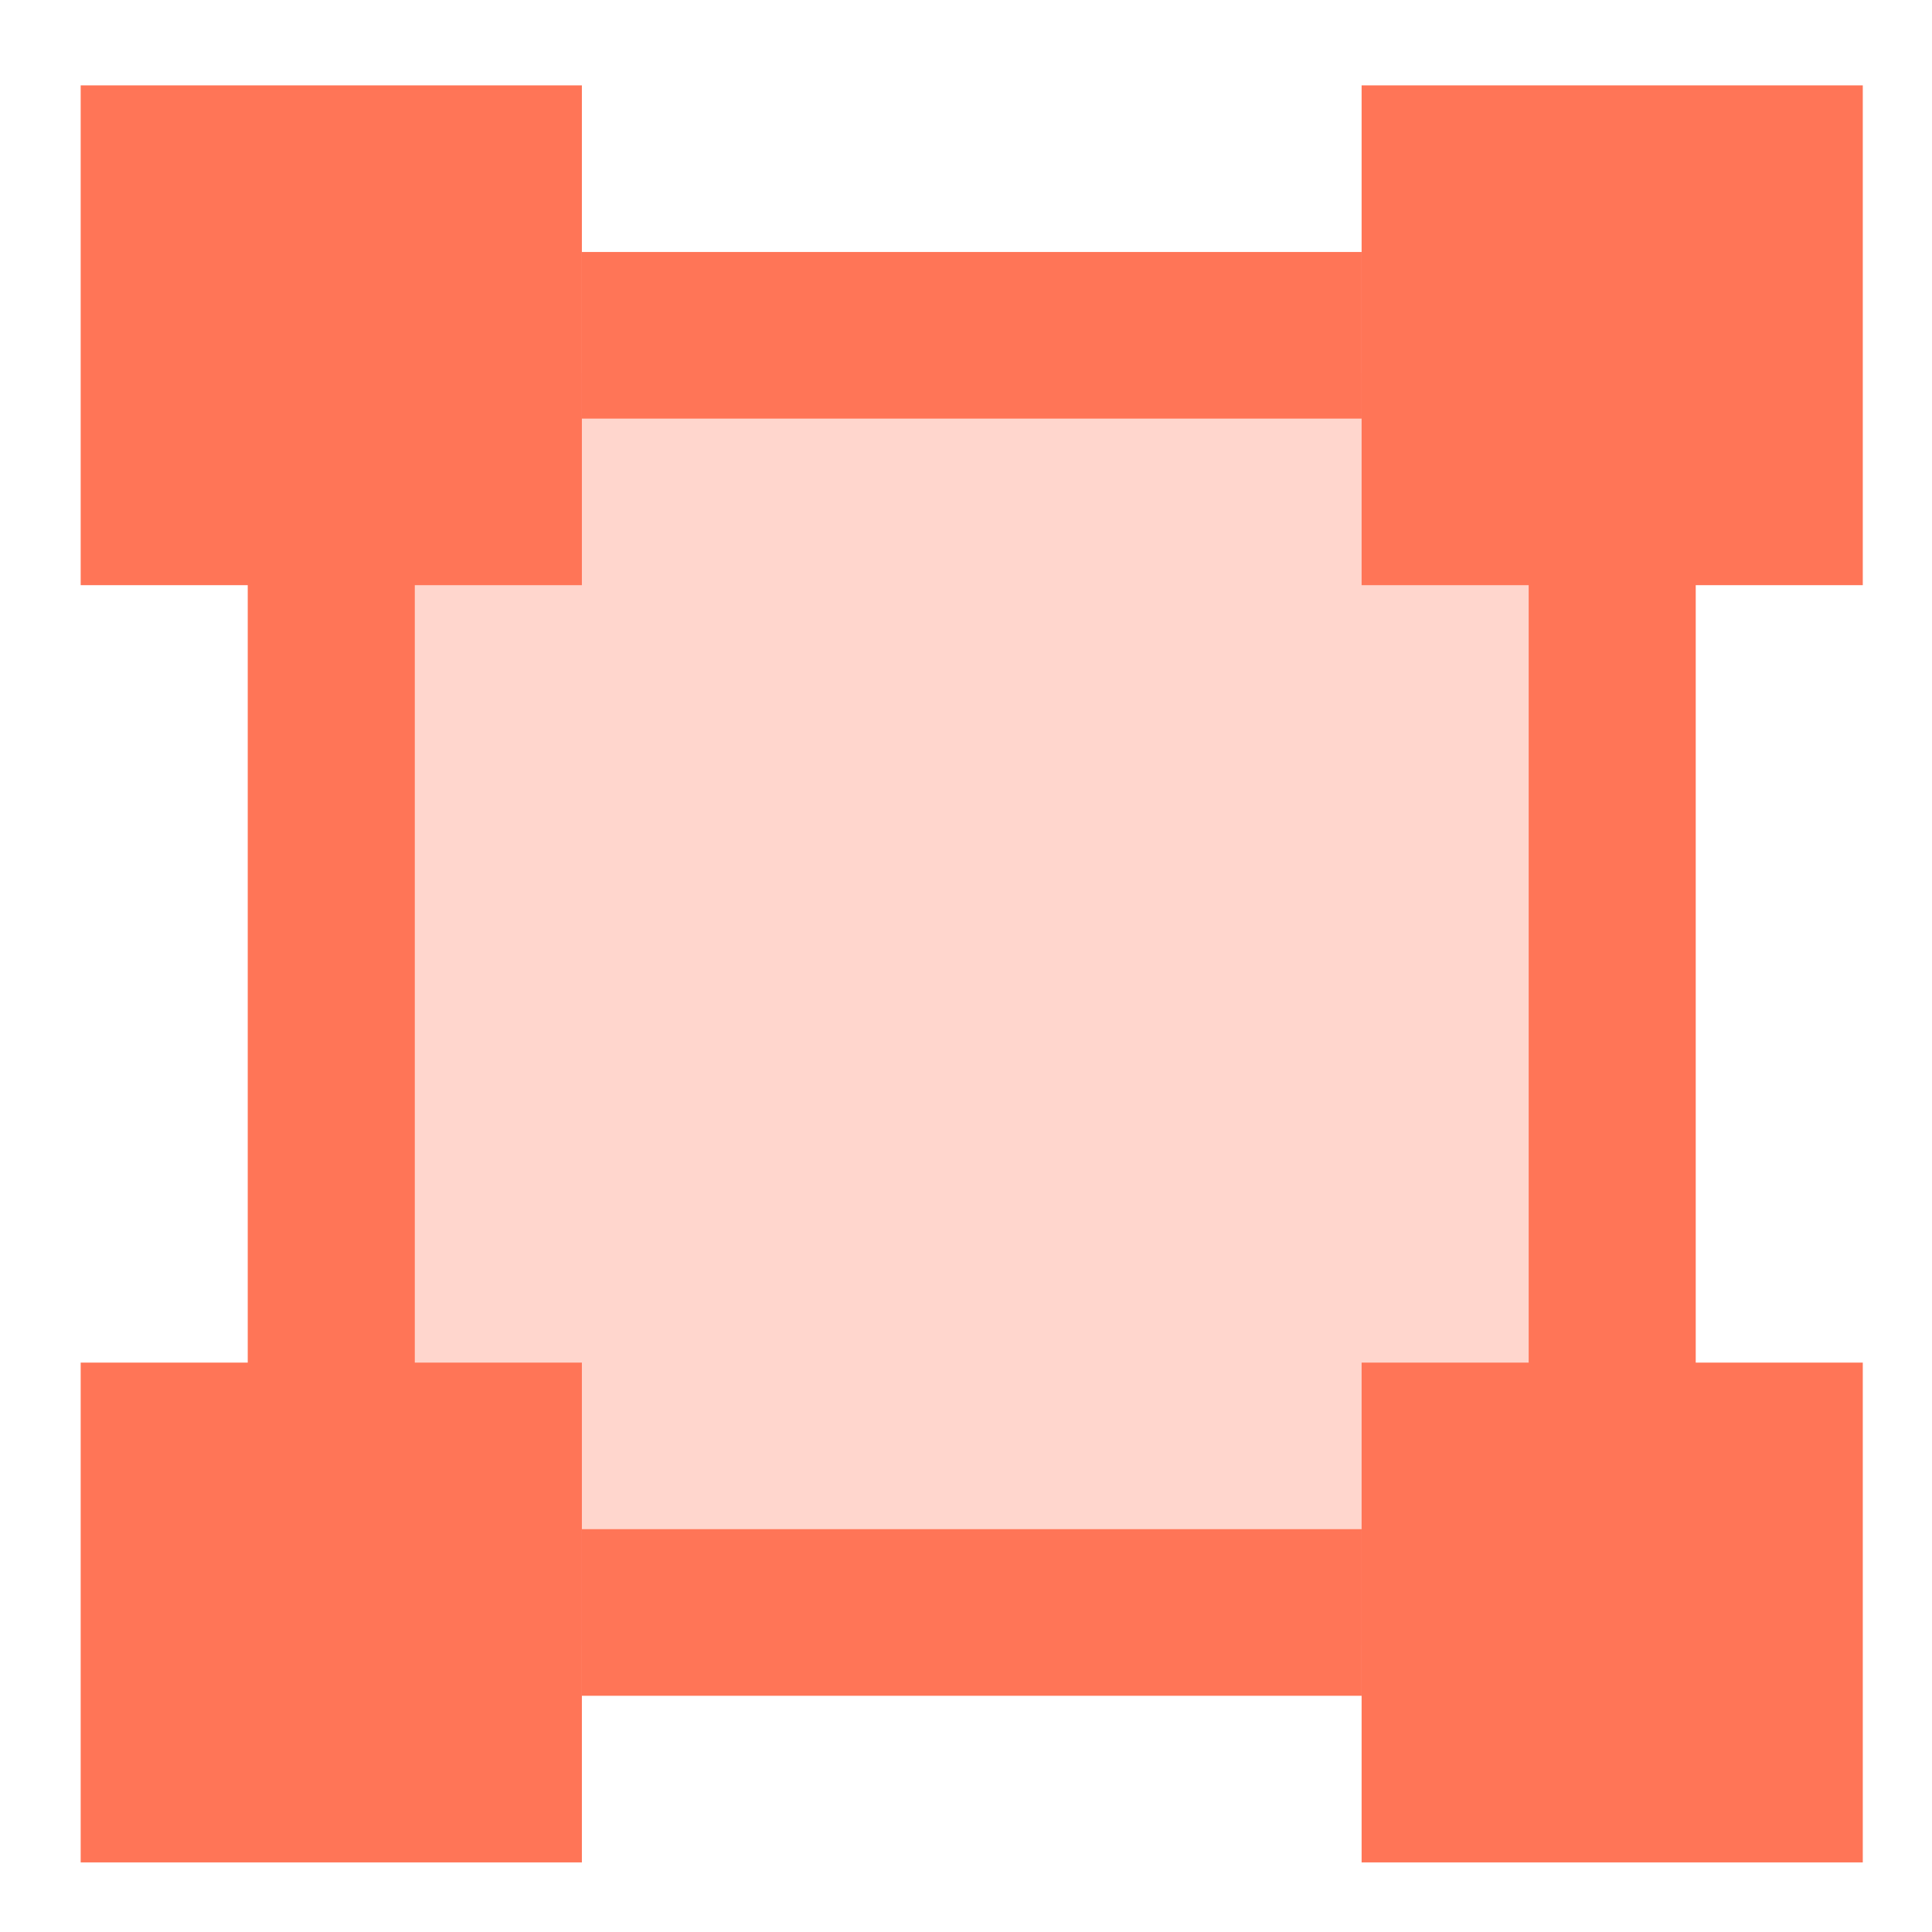<svg viewBox="0 0 128 128" fill="none" xmlns="http://www.w3.org/2000/svg">
  <defs>
    <clipPath id="clip0_113_3173">
      <rect width="56.901" height="56.738" fill="white" transform="translate(0 1.131)"/>
    </clipPath>
  </defs>
  <g clip-path="url(#clip0_113_3173)" transform="matrix(2.075, 0, 0, 2.075, 5.345, 3.31)" style="">
    <rect x="6.774" y="10.307" width="42.901" height="40.643" fill="#FFD6CD"/>
    <path fill-rule="evenodd" clip-rule="evenodd" d="M16.003 17.088H0V1.131H16.003V17.088ZM56.902 17.088H40.899V1.131H56.902V17.088ZM0 57.869H16.003V41.912H0V57.869ZM56.902 57.869H40.899V41.912H56.902V57.869ZM5.334 17.089H10.668V41.911H5.334V17.089ZM51.567 17.089H46.233V41.911H51.567V17.089ZM16.004 6.45H40.898V11.77H16.004V6.45ZM40.898 47.23H16.004V52.549H40.898V47.23Z" fill="#FF7557"/>
  </g>
</svg>
